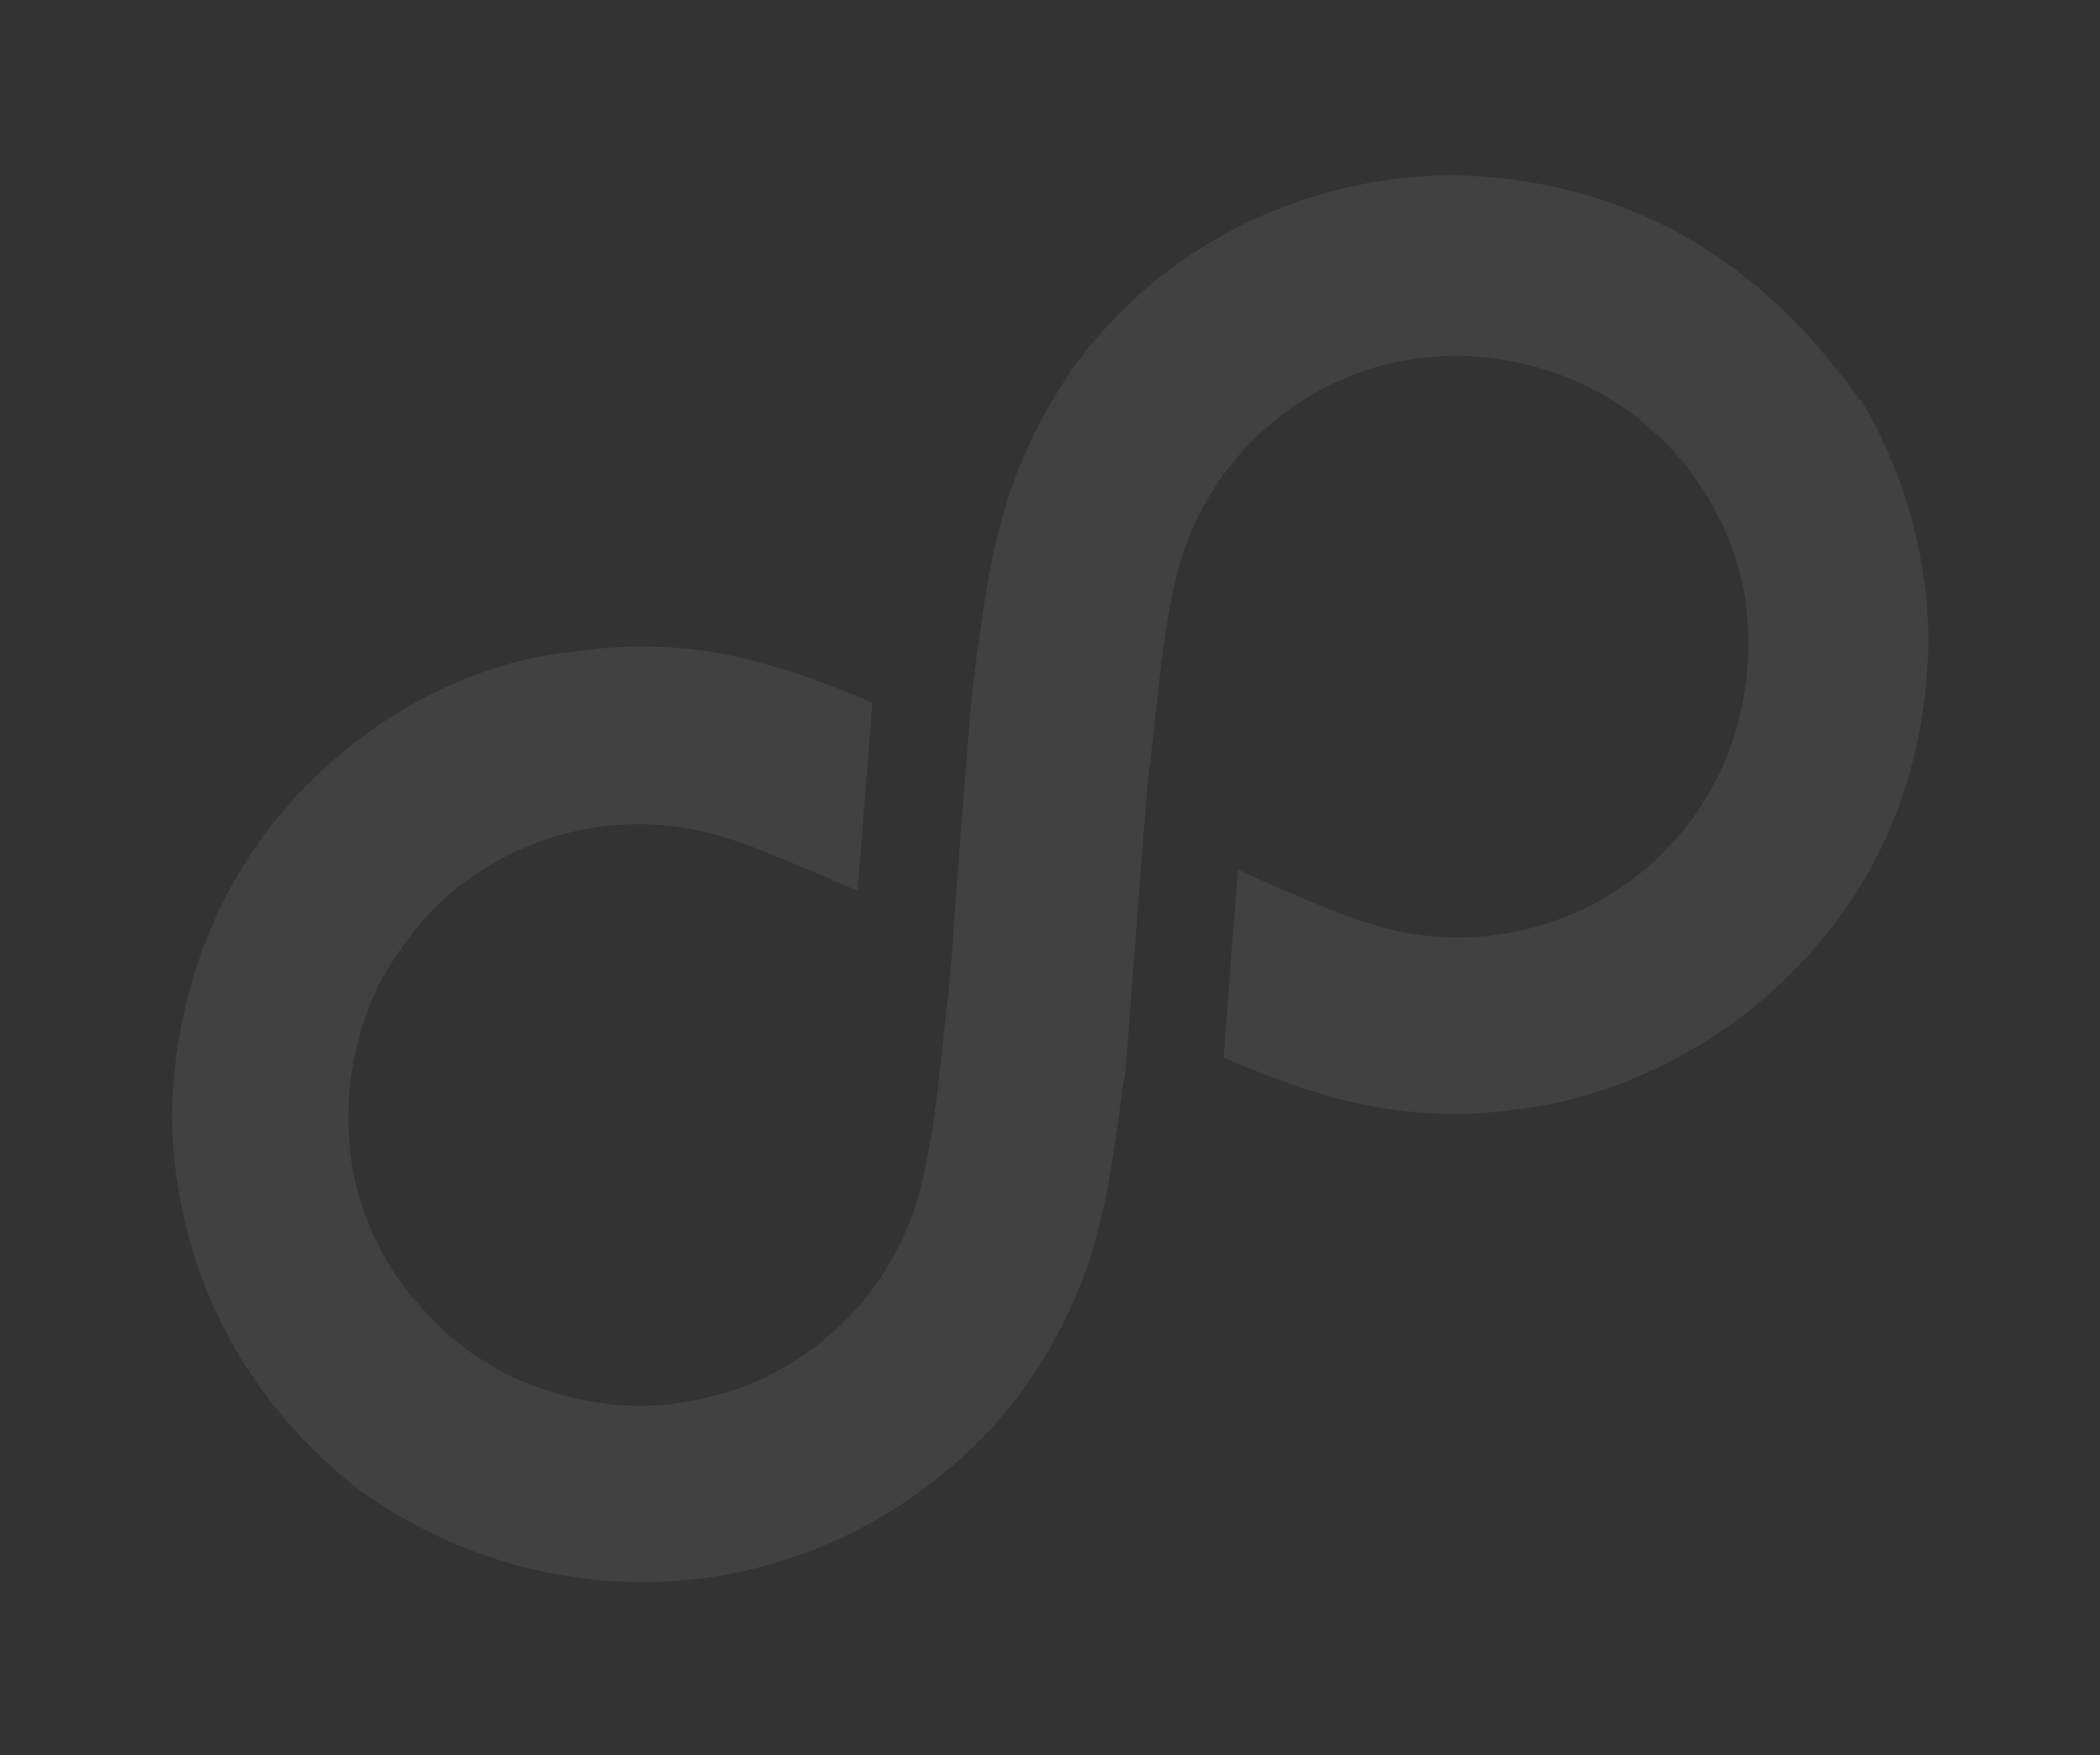 <svg xmlns="http://www.w3.org/2000/svg" width="2743.435" height="2292.697" viewBox="0 0 2743.435 2292.697">
  <rect x="0" y="0" width="2743.435" height="2292.697" fill="#333333" stroke="none"/>
  <path id="パス_23168" data-name="パス 23168" d="M2403.564,377.6c-45.867-109.462-123.582-203.026-223.184-270.739C2132.571,73,2076.8,47.1,2019.047,29.157a618.976,618.976,0,0,0-183.2-27.973C1754.206,1.131,1676.562,17,1604.9,46.8c-5.972,1.986-11.944,3.972-17.915,7.947-59.717,27.817-119.426,67.572-169.174,115.292-15.919,15.907-31.838,31.814-47.756,49.711-27.856,31.817-55.709,67.613-83.562,103.409l-17.9,23.865c-15.917,19.886-159.143,230.7-185,268.486-11.934,19.889-27.85,39.775-43.764,63.641-3.979,5.966-7.958,9.943-11.937,15.91-27.851,37.786-57.692,79.55-85.545,115.346-13.927,17.9-27.854,33.807-39.792,47.726s-23.877,25.851-31.836,33.8A383,383,0,0,1,753.28,967.465a375.409,375.409,0,0,1-143.345,27.763c-35.841-.023-67.7-4.023-99.567-13.992-15.932-3.99-31.865-9.969-47.8-15.948-67.717-27.9-125.493-77.678-167.345-137.4-19.931-29.858-37.873-63.694-47.852-99.514S229.4,654.749,229.379,614.956c-.033-51.731,9.89-101.467,29.772-147.217A401.7,401.7,0,0,1,396.433,300.7c29.854-19.877,63.694-35.773,99.527-47.688s73.661-17.86,113.484-17.834A378.8,378.8,0,0,1,870.352,338.805c7.97,7.964,19.924,19.91,31.88,33.845,21.919,25.88,45.834,57.73,71.741,91.571,9.965,13.934,19.93,27.868,29.893,39.813,37.8-55.686,105.432-153.137,139.25-202.857L1125.18,277.29c-15.942-19.907-31.884-39.814-47.825-57.731s-31.88-33.845-47.82-49.773C975.741,118.02,910.006,76.194,838.306,48.293,774.57,18.406,694.914,2.438,615.268,2.386c-83.629-.054-165.254,17.8-238.908,47.6C264.886,97.665,173.343,175.2,105.707,272.653c-33.819,47.73-59.668,103.424-77.551,161.113A616.961,616.961,0,0,0,.4,616.8C.452,700.364,18.425,781.952,48.34,855.589,96.2,963.062,173.912,1056.627,271.521,1122.349a604.225,604.225,0,0,0,161.334,77.7,618.964,618.964,0,0,0,183.2,27.974c81.637.053,159.282-15.814,230.945-43.624a640.912,640.912,0,0,0,189.081-121.248h0c15.919-15.907,31.838-31.814,47.756-49.711,27.855-31.817,55.708-67.613,83.562-103.409,5.968-7.955,11.936-15.91,17.906-21.875,15.915-21.876,210.862-310.253,228.768-332.128,3.979-5.966,7.959-9.943,11.937-15.91,27.852-37.786,57.692-79.55,85.545-115.346,13.927-17.9,27.854-33.807,39.792-47.726s23.877-25.85,31.837-33.8a382.99,382.99,0,0,1,117.429-75.532c9.953-3.973,21.9-7.945,31.851-11.917,35.835-9.925,71.671-15.871,109.5-15.847,51.77.033,103.546,10.015,147.364,29.94,67.717,27.9,125.493,77.678,167.346,137.4,19.931,29.858,37.873,63.694,47.852,99.514q17.955,53.733,17.993,113.423c.033,51.731-9.889,103.456-29.772,147.216a401.693,401.693,0,0,1-137.282,167.044c-29.855,19.877-63.693,37.763-99.527,47.688Q1902.2,1000.04,1842.461,1000a378.8,378.8,0,0,1-260.908-103.631c-7.97-7.964-19.924-19.91-31.88-33.845-21.918-23.89-45.833-57.73-71.74-91.571l-29.894-41.8c-3.98,3.977-5.967,9.945-9.947,13.921-65.646,95.462-107.421,157.115-129.3,188.935l17.936,23.888c15.942,19.907,31.885,39.814,47.825,57.731s31.882,35.835,47.82,49.773c53.795,51.766,119.529,93.591,191.229,121.493,71.7,29.891,149.364,43.869,231,43.922,83.628.054,165.254-17.8,238.908-47.6,111.475-45.691,203.018-123.229,270.653-222.669,33.819-47.73,59.668-103.424,77.551-161.113A616.964,616.964,0,0,0,2459.47,614.4C2451.452,532.822,2435.47,451.235,2403.564,377.6Z" transform="translate(-0.937 1228.71) rotate(-30)" fill="#fff" opacity="0.074"/>
</svg>
